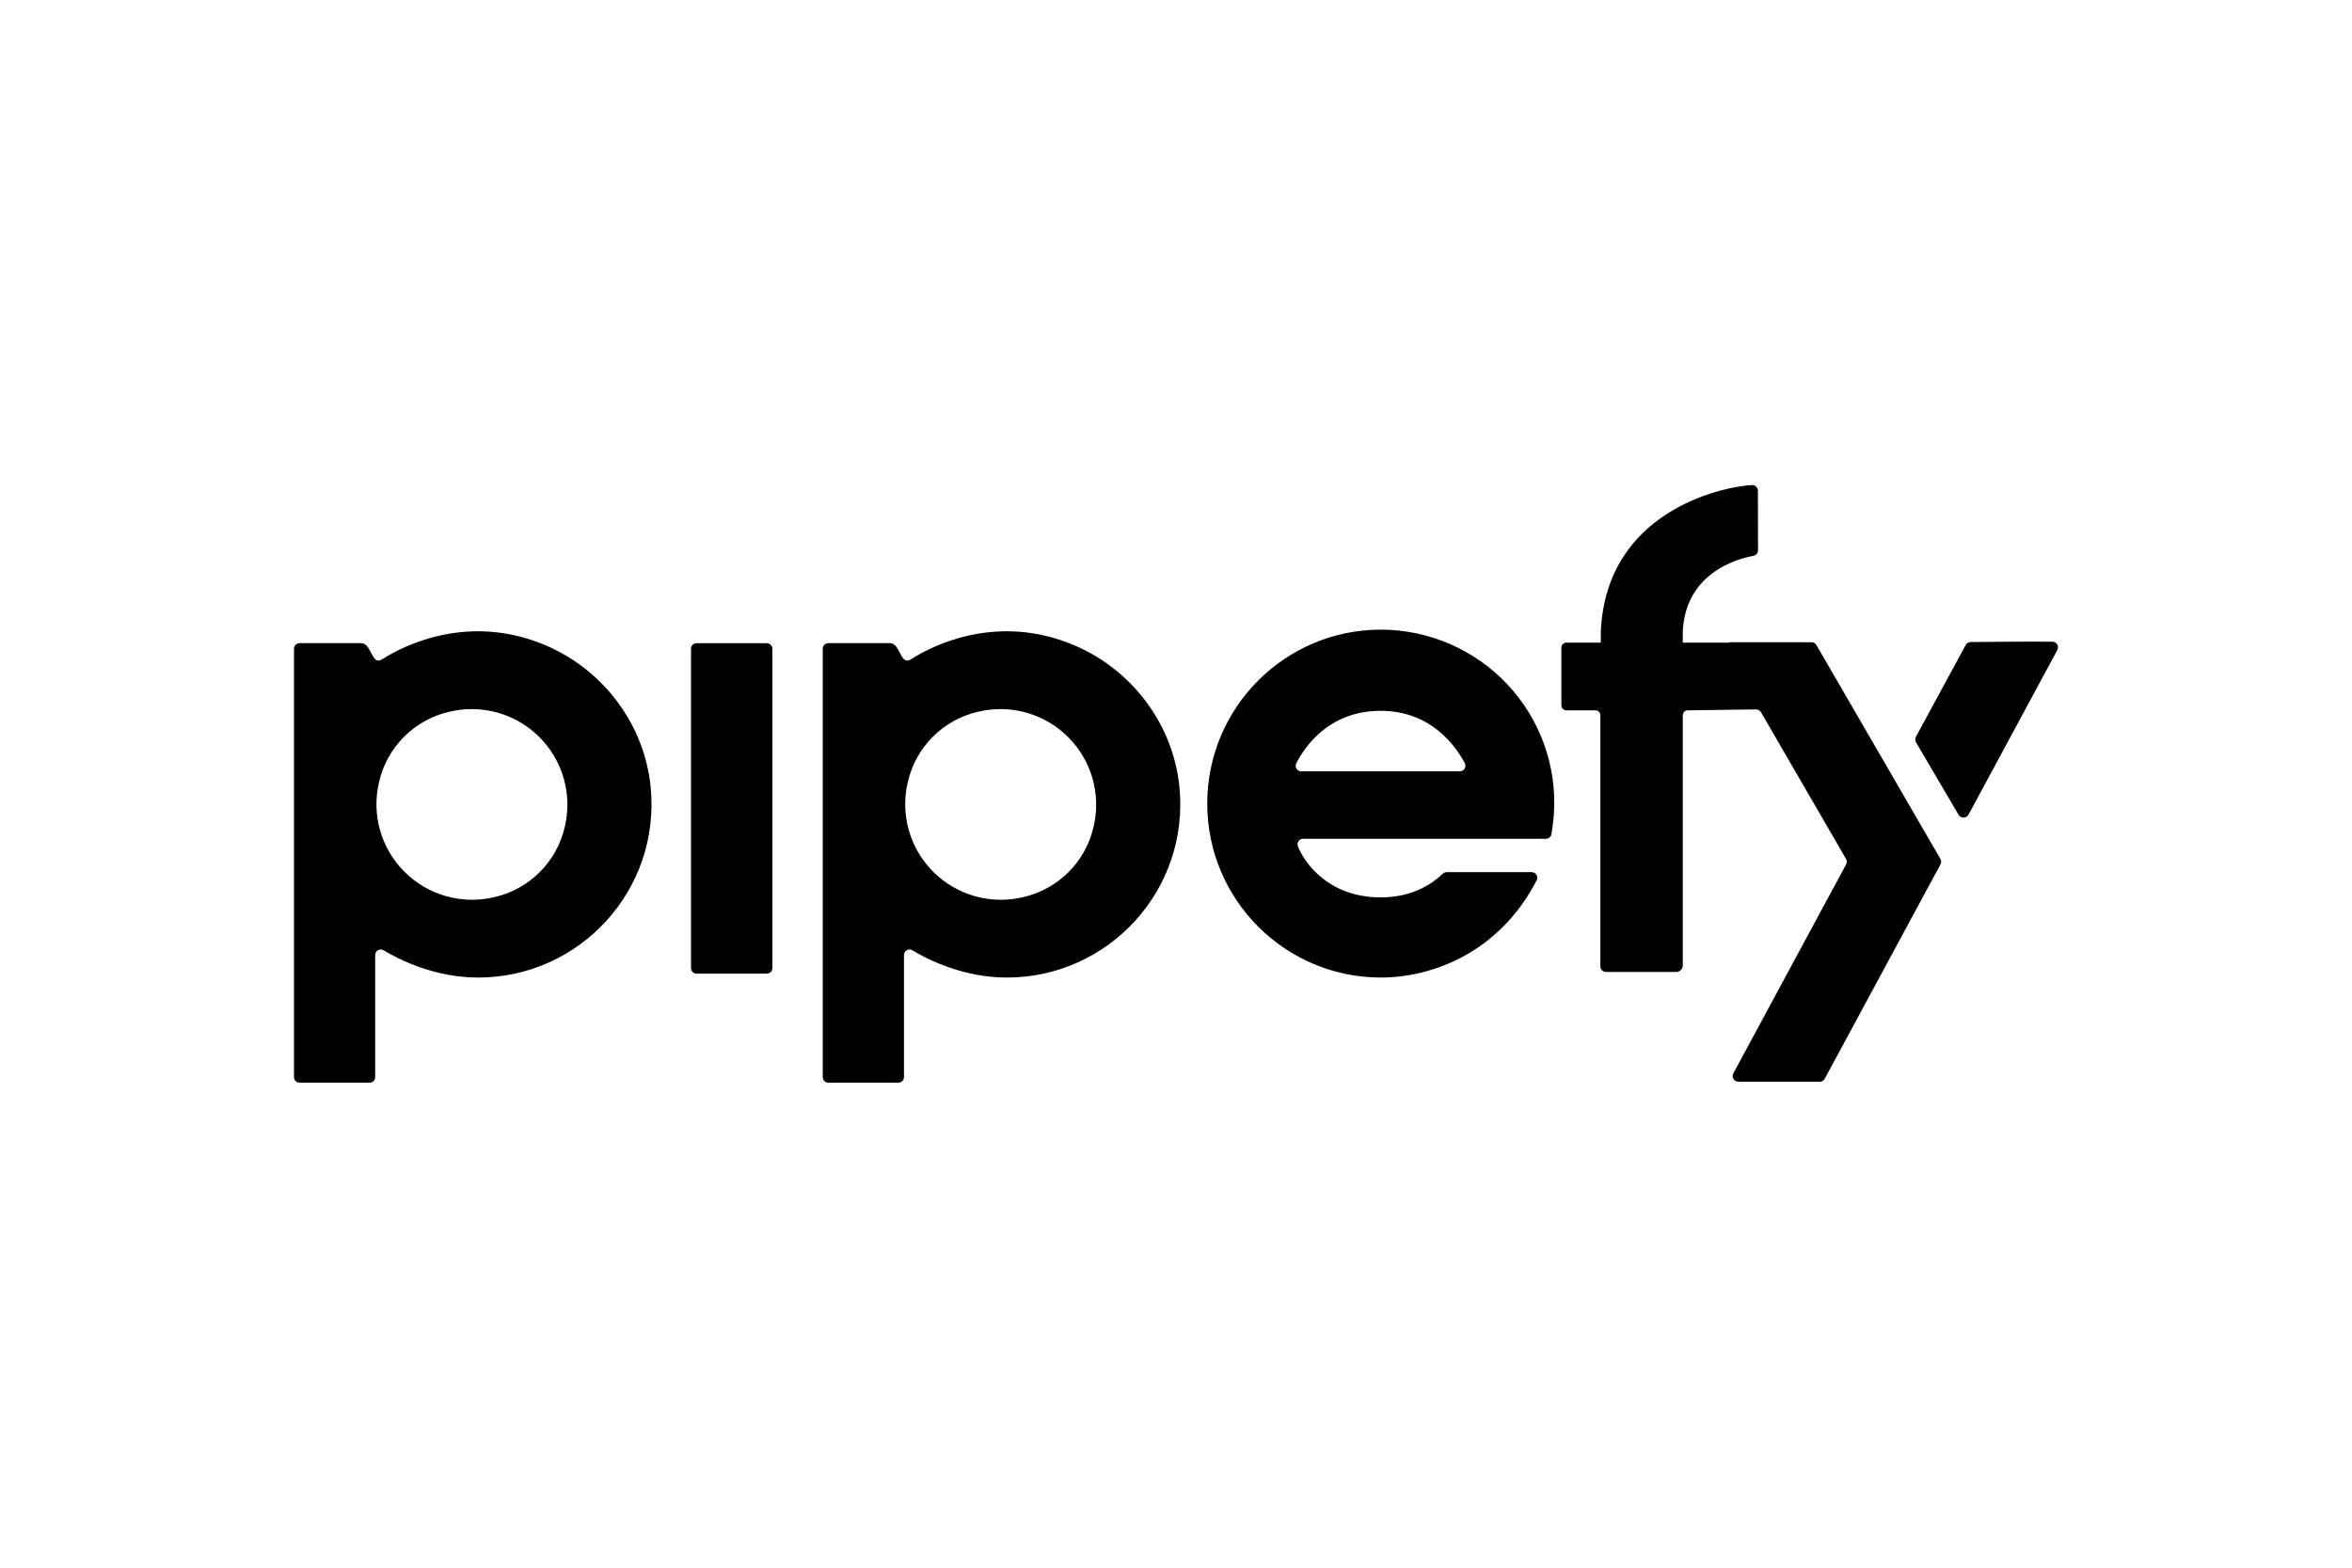 <?xml version="1.0" encoding="UTF-8"?>
<svg width="480px" height="320px" viewBox="0 0 480 320" version="1.1" xmlns="http://www.w3.org/2000/svg" xmlns:xlink="http://www.w3.org/1999/xlink">
    <title>Svg_Pipefy_Logo</title>
    <g id="Svg_Pipefy_Logo" stroke="none" stroke-width="1" fill="none" fill-rule="evenodd">
        <rect fill="#FFFFFF" x="0" y="0" width="480" height="320"></rect>
        <g id="Group" transform="translate(60, 99)" fill="#000000" fill-rule="nonzero">
            <path d="M335.995,76.314 L310.7,32.676 C310.493,32.315 310.107,32.092 309.69,32.092 L293.125,32.092 C292.961,32.092 292.831,32.153 292.689,32.214 C292.639,32.207 292.593,32.176 292.544,32.176 L283.412,32.176 C283.415,32.089 283.419,29.801 283.427,29.717 C284.085,18.043 294.335,15.085 297.829,14.463 C298.384,14.364 298.785,13.88 298.778,13.319 L298.759,1.157 C298.759,0.838 298.626,0.534 298.393,0.315 C298.16,0.096 297.846,-0.017 297.527,0.002 C290.89,0.425 267.911,5.587 266.702,29.717 L266.686,32.172 L259.659,32.172 C259.39,32.173 259.133,32.281 258.943,32.471 C258.754,32.661 258.648,32.919 258.649,33.187 L258.649,44.975 C258.649,45.535 259.101,45.993 259.659,45.993 L265.592,45.993 C266.147,45.993 266.602,46.447 266.602,46.999 L266.602,98.259 C266.602,98.888 267.111,99.395 267.739,99.395 L282.168,99.395 C282.492,99.391 282.799,99.248 283.01,99.003 C283.266,98.79 283.416,98.477 283.419,98.145 L283.419,47.041 C283.419,46.736 283.546,46.458 283.745,46.252 C283.94,46.089 284.186,45.997 284.441,45.993 L298.369,45.806 C298.79,45.802 299.181,46.025 299.391,46.389 L316.736,76.318 C316.939,76.67 316.945,77.101 316.751,77.458 L293.749,120.086 C293.554,120.447 293.564,120.883 293.774,121.235 C293.984,121.587 294.364,121.804 294.775,121.806 L311.37,121.806 C311.797,121.806 312.19,121.57 312.392,121.196 L336.006,77.458 C336.203,77.101 336.198,76.667 335.995,76.314 M359.854,33.701 L341.74,67.282 C341.539,67.649 341.156,67.881 340.737,67.889 C340.317,67.897 339.926,67.68 339.711,67.32 L331.023,52.535 C330.816,52.184 330.809,51.75 331.004,51.391 L341.158,32.664 C341.355,32.293 341.739,32.059 342.161,32.054 C344.836,32.024 354.684,31.94 358.855,31.986 C359.263,31.991 359.639,32.209 359.843,32.561 C360.048,32.913 360.052,33.346 359.854,33.701 M237.924,58.445 L205.572,58.445 C205.175,58.449 204.804,58.247 204.595,57.911 C204.386,57.574 204.369,57.154 204.55,56.801 C206.265,53.435 211.21,46.092 221.765,46.092 C232.13,46.092 237.166,53.424 238.938,56.79 C239.12,57.142 239.104,57.563 238.897,57.901 C238.69,58.238 238.321,58.444 237.924,58.445 M221.83,29.523 C202.25,29.523 186.378,45.421 186.378,65.029 C186.378,84.641 202.25,100.535 221.83,100.535 C232.401,100.535 246.057,95.35 253.608,80.676 C253.784,80.322 253.764,79.902 253.556,79.567 C253.347,79.231 252.979,79.026 252.583,79.025 L235.226,79.025 C234.94,79.027 234.665,79.139 234.46,79.338 C233.164,80.571 231.683,81.596 230.071,82.376 C227.812,83.467 225.076,84.176 221.761,84.176 C211.324,84.176 206.288,77.351 204.872,73.729 C204.744,73.382 204.795,72.994 205.009,72.691 C205.222,72.388 205.572,72.209 205.943,72.212 L255.514,72.219 C256.085,72.203 256.562,71.78 256.644,71.217 C256.816,69.833 257.049,68.434 257.126,67.008 C257.732,57.296 254.287,47.766 247.605,40.67 C240.922,33.573 231.594,29.54 221.827,29.523 M148.675,84.16 C142.107,85.68 135.217,83.71 130.457,78.952 C125.69,74.186 123.719,67.311 125.241,60.755 C126.833,53.512 132.502,47.849 139.769,46.245 C146.337,44.724 153.228,46.694 157.987,51.452 C162.756,56.219 164.726,63.094 163.204,69.65 C161.611,76.892 155.942,82.555 148.675,84.16 M159.556,32.851 C143.662,25.931 130.209,32.809 125.93,35.562 C123.687,37.011 123.786,32.283 121.643,32.283 L109.051,32.283 C108.749,32.282 108.459,32.401 108.245,32.613 C108.031,32.826 107.911,33.114 107.911,33.415 L107.911,120.864 C107.911,121.489 108.42,122 109.047,122 L123.346,122 C123.648,122 123.938,121.88 124.151,121.667 C124.365,121.454 124.484,121.165 124.483,120.864 L124.483,95.949 C124.483,95.072 125.436,94.519 126.19,94.969 C129.344,96.875 136.593,100.539 145.503,100.539 C166.208,100.539 182.819,82.666 180.691,61.556 C179.416,48.948 171.18,37.918 159.556,32.851 M40.761,84.16 C34.193,85.68 27.302,83.71 22.543,78.952 C17.776,74.185 15.807,67.31 17.33,60.755 C18.922,53.512 24.592,47.849 31.858,46.245 C38.427,44.724 45.317,46.694 50.076,51.452 C54.843,56.22 56.813,63.095 55.289,69.65 C53.697,76.893 48.028,82.556 40.761,84.16 M51.646,32.851 C35.751,25.931 22.302,32.809 18.015,35.562 C15.776,37.011 15.872,32.283 13.729,32.283 L1.137,32.283 C0.835,32.283 0.546,32.402 0.333,32.615 C0.12,32.827 0,33.115 0,33.415 L0,120.864 C0,121.489 0.509,122 1.137,122 L15.432,122 C15.734,122 16.024,121.88 16.237,121.667 C16.45,121.454 16.569,121.165 16.568,120.864 L16.568,95.949 C16.568,95.072 17.521,94.519 18.275,94.969 C21.433,96.875 28.682,100.539 37.588,100.539 C58.301,100.539 74.904,82.666 72.776,61.556 C71.502,48.948 63.269,37.918 51.646,32.851 M96.482,32.287 L82.157,32.287 C81.856,32.285 81.567,32.402 81.354,32.613 C81.14,32.825 81.02,33.112 81.02,33.411 L81.02,98.61 C81.02,99.239 81.533,99.746 82.161,99.746 L96.486,99.746 C97.115,99.744 97.623,99.236 97.623,98.61 L97.623,33.419 C97.621,32.792 97.111,32.285 96.482,32.283" id="Shape"></path>
        </g>
    </g>
</svg>